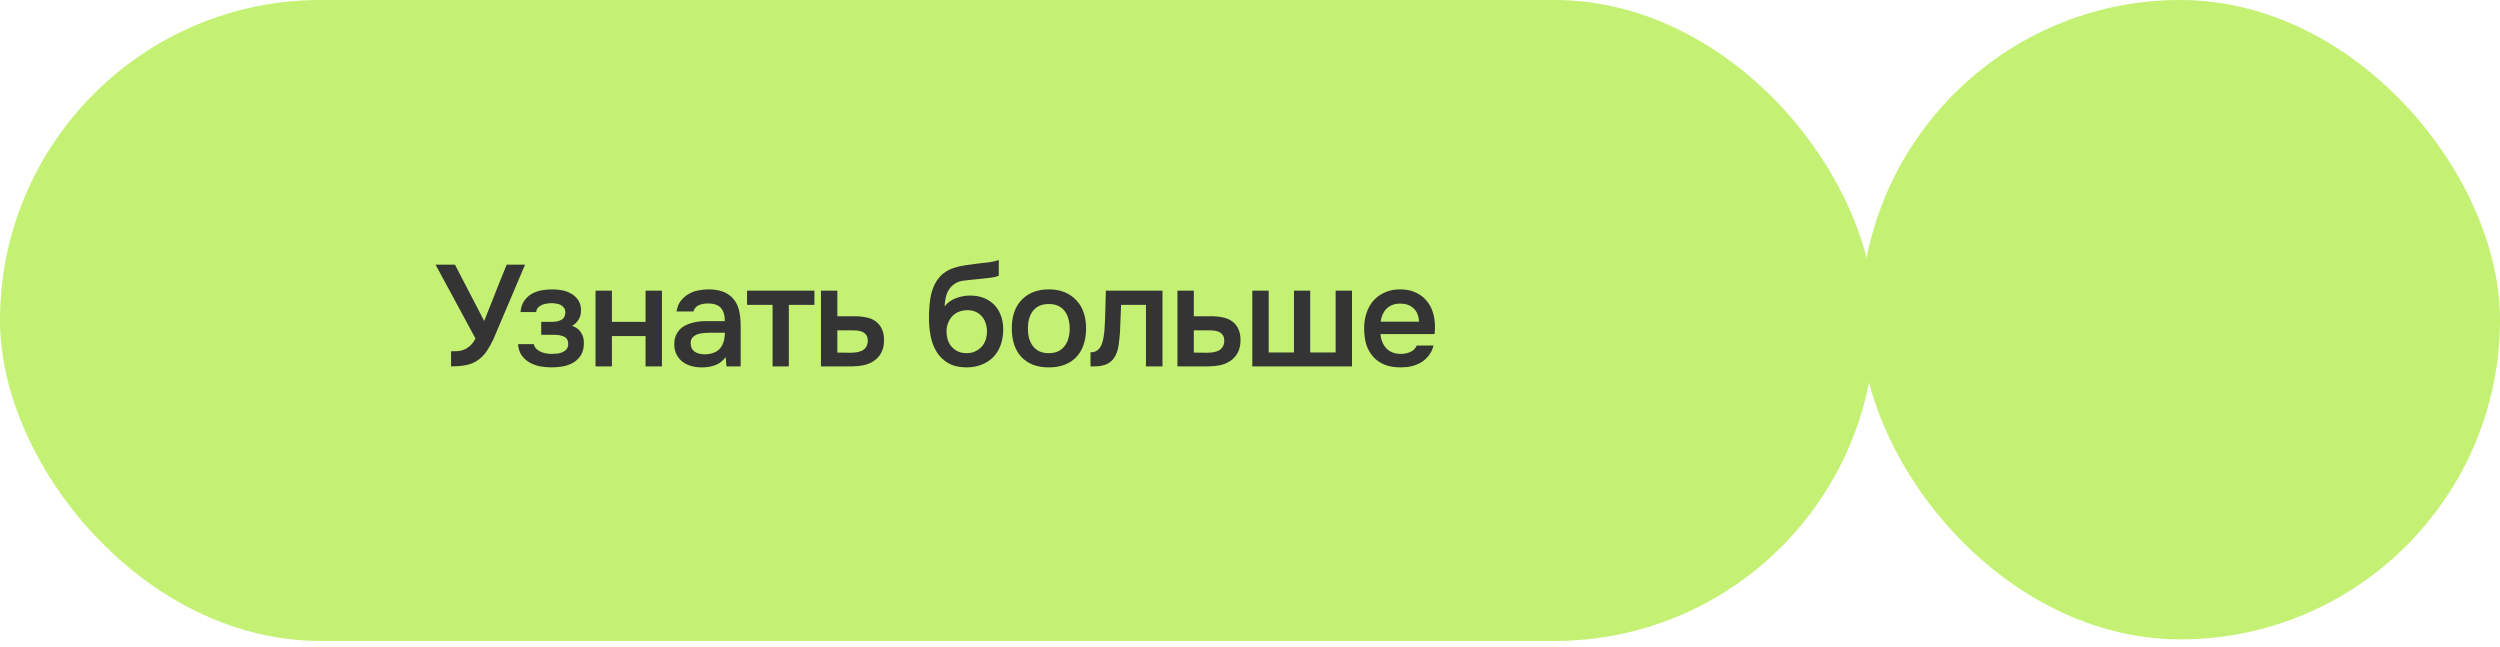 <?xml version="1.0" encoding="UTF-8"?> <svg xmlns="http://www.w3.org/2000/svg" width="348" height="90" viewBox="0 0 348 90" fill="none"> <rect width="261" height="89.219" rx="44.609" fill="#C4F173"></rect> <rect x="259" width="89" height="89" rx="44.5" fill="#C4F173"></rect> <path d="M67.409 44.7C67.423 44.66 67.436 44.613 67.449 44.56C67.476 44.493 67.523 44.373 67.589 44.2C67.656 44.027 67.756 43.773 67.889 43.44C68.023 43.107 68.203 42.66 68.429 42.1C68.656 41.527 68.936 40.813 69.269 39.96C69.616 39.107 70.036 38.067 70.529 36.84H73.089L68.689 47.2C68.449 47.72 68.163 48.24 67.829 48.76C67.509 49.267 67.109 49.7 66.629 50.06C66.149 50.42 65.603 50.667 64.989 50.8C64.376 50.933 63.643 51 62.789 51V48.9C63.069 48.9 63.356 48.893 63.649 48.88C63.943 48.867 64.236 48.807 64.529 48.7C64.836 48.58 65.129 48.4 65.409 48.16C65.689 47.92 65.949 47.573 66.189 47.12L60.629 36.84H63.329L67.409 44.7ZM79.635 45.36C80.195 45.547 80.608 45.853 80.875 46.28C81.141 46.693 81.275 47.16 81.275 47.68C81.275 47.707 81.275 47.733 81.275 47.76C81.275 48.427 81.141 48.98 80.875 49.42C80.608 49.86 80.248 50.213 79.795 50.48C79.355 50.733 78.875 50.907 78.355 51C77.848 51.093 77.328 51.14 76.795 51.14C76.275 51.14 75.741 51.093 75.195 51C74.661 50.893 74.168 50.713 73.715 50.46C73.275 50.207 72.908 49.873 72.615 49.46C72.321 49.047 72.155 48.527 72.115 47.9H74.315C74.368 48.167 74.481 48.387 74.655 48.56C74.841 48.733 75.055 48.873 75.295 48.98C75.535 49.087 75.788 49.16 76.055 49.2C76.321 49.24 76.568 49.26 76.795 49.26C77.035 49.26 77.295 49.247 77.575 49.22C77.855 49.18 78.101 49.113 78.315 49.02C78.541 48.913 78.728 48.773 78.875 48.6C79.021 48.413 79.095 48.173 79.095 47.88C79.095 47.373 78.901 47.033 78.515 46.86C78.141 46.687 77.668 46.6 77.095 46.6H75.335V44.8H76.915C77.408 44.8 77.828 44.7 78.175 44.5C78.521 44.3 78.695 43.953 78.695 43.46C78.695 43.207 78.628 43 78.495 42.84C78.375 42.667 78.221 42.533 78.035 42.44C77.848 42.347 77.641 42.287 77.415 42.26C77.188 42.22 76.988 42.2 76.815 42.2C76.588 42.2 76.355 42.22 76.115 42.26C75.875 42.287 75.648 42.347 75.435 42.44C75.221 42.533 75.041 42.66 74.895 42.82C74.748 42.98 74.661 43.187 74.635 43.44H72.455C72.508 42.813 72.675 42.3 72.955 41.9C73.235 41.487 73.581 41.16 73.995 40.92C74.408 40.68 74.861 40.513 75.355 40.42C75.861 40.327 76.361 40.28 76.855 40.28C77.348 40.28 77.828 40.327 78.295 40.42C78.775 40.513 79.215 40.687 79.615 40.94C80.015 41.193 80.321 41.5 80.535 41.86C80.761 42.207 80.875 42.66 80.875 43.22C80.875 43.727 80.755 44.16 80.515 44.52C80.288 44.88 79.995 45.16 79.635 45.36ZM82.9 51V40.46H85.18V44.8H89.861V40.46H92.141V51H89.861V46.78H85.18V51H82.9ZM101.019 49.7C100.673 50.193 100.213 50.56 99.639 50.8C99.066 51.027 98.426 51.14 97.719 51.14C97.159 51.14 96.646 51.073 96.179 50.94C95.726 50.807 95.326 50.607 94.979 50.34C94.633 50.06 94.359 49.72 94.159 49.32C93.959 48.907 93.859 48.44 93.859 47.92C93.859 47.347 93.973 46.86 94.199 46.46C94.426 46.047 94.733 45.713 95.119 45.46C95.519 45.207 95.986 45.02 96.519 44.9C97.053 44.767 97.613 44.7 98.199 44.7H100.899C100.899 43.927 100.726 43.327 100.379 42.9C100.033 42.473 99.426 42.253 98.559 42.24C98.053 42.24 97.613 42.327 97.239 42.5C96.879 42.673 96.639 42.96 96.519 43.36H94.179C94.259 42.8 94.439 42.327 94.719 41.94C95.013 41.553 95.359 41.233 95.759 40.98C96.173 40.727 96.626 40.547 97.119 40.44C97.626 40.333 98.133 40.28 98.639 40.28C99.293 40.28 99.899 40.367 100.459 40.54C101.019 40.713 101.506 41.007 101.919 41.42C102.386 41.9 102.699 42.473 102.859 43.14C103.019 43.807 103.099 44.533 103.099 45.32V51H101.119L101.019 49.7ZM100.899 46.32H98.699C98.313 46.32 97.926 46.353 97.539 46.42C97.153 46.473 96.819 46.613 96.539 46.84C96.273 47.053 96.139 47.367 96.139 47.78C96.139 48.287 96.319 48.673 96.679 48.94C97.053 49.193 97.506 49.32 98.039 49.32C98.453 49.32 98.833 49.267 99.179 49.16C99.539 49.053 99.846 48.88 100.099 48.64C100.353 48.387 100.546 48.073 100.679 47.7C100.826 47.313 100.899 46.853 100.899 46.32ZM113.367 40.46V42.44H109.807V51H107.547V42.44H103.987V40.46H113.367ZM114.279 40.46H116.559V44.02H118.919C119.532 44.02 120.085 44.073 120.579 44.18C121.085 44.273 121.519 44.453 121.879 44.72C122.252 44.987 122.539 45.333 122.739 45.76C122.952 46.187 123.059 46.713 123.059 47.34C123.059 48.047 122.925 48.64 122.659 49.12C122.405 49.587 122.065 49.96 121.639 50.24C121.225 50.52 120.752 50.72 120.219 50.84C119.685 50.947 119.145 51 118.599 51H114.279V40.46ZM118.339 49.1C118.645 49.1 118.945 49.08 119.239 49.04C119.545 48.987 119.805 48.907 120.019 48.8C120.245 48.68 120.425 48.513 120.559 48.3C120.705 48.087 120.785 47.807 120.799 47.46C120.799 47.087 120.719 46.8 120.559 46.6C120.399 46.4 120.199 46.253 119.959 46.16C119.719 46.067 119.452 46.013 119.159 46C118.879 45.987 118.619 45.98 118.379 45.98H116.559V49.08L118.339 49.1ZM131.49 42.64C131.916 42.107 132.45 41.727 133.09 41.5C133.73 41.26 134.376 41.14 135.03 41.14C135.75 41.14 136.39 41.253 136.95 41.48C137.523 41.707 138.01 42.027 138.41 42.44C138.81 42.853 139.116 43.353 139.33 43.94C139.543 44.513 139.65 45.16 139.65 45.88C139.65 46.653 139.53 47.367 139.29 48.02C139.063 48.673 138.723 49.233 138.27 49.7C137.83 50.153 137.29 50.507 136.65 50.76C136.023 51.013 135.31 51.14 134.51 51.14C133.456 51.127 132.59 50.913 131.91 50.5C131.243 50.087 130.716 49.553 130.33 48.9C129.943 48.247 129.676 47.513 129.53 46.7C129.383 45.873 129.31 45.04 129.31 44.2C129.31 43.36 129.37 42.5 129.49 41.62C129.623 40.74 129.883 39.96 130.27 39.28C130.59 38.747 130.956 38.327 131.37 38.02C131.796 37.7 132.263 37.46 132.77 37.3C133.276 37.127 133.816 37 134.39 36.92C134.963 36.84 135.556 36.76 136.17 36.68C136.636 36.627 137.11 36.573 137.59 36.52C138.083 36.467 138.563 36.36 139.03 36.2V38.38C138.79 38.487 138.456 38.573 138.03 38.64C137.603 38.693 137.15 38.747 136.67 38.8C136.19 38.84 135.716 38.887 135.25 38.94C134.783 38.98 134.37 39.027 134.01 39.08C133.583 39.147 133.203 39.293 132.87 39.52C132.55 39.733 132.29 40 132.09 40.32C131.89 40.627 131.743 40.987 131.65 41.4C131.556 41.8 131.503 42.213 131.49 42.64ZM134.57 49.16C135.023 49.16 135.423 49.073 135.77 48.9C136.13 48.727 136.43 48.507 136.67 48.24C136.91 47.96 137.09 47.64 137.21 47.28C137.33 46.907 137.39 46.52 137.39 46.12C137.39 45.707 137.323 45.32 137.19 44.96C137.07 44.587 136.89 44.273 136.65 44.02C136.423 43.753 136.143 43.547 135.81 43.4C135.476 43.253 135.096 43.18 134.67 43.18C134.23 43.18 133.83 43.253 133.47 43.4C133.123 43.533 132.823 43.733 132.57 44C132.33 44.253 132.136 44.56 131.99 44.92C131.843 45.28 131.763 45.667 131.75 46.08C131.75 46.48 131.803 46.867 131.91 47.24C132.016 47.6 132.183 47.92 132.41 48.2C132.65 48.48 132.943 48.713 133.29 48.9C133.65 49.073 134.076 49.16 134.57 49.16ZM145.983 40.28C146.823 40.28 147.563 40.413 148.203 40.68C148.843 40.947 149.383 41.32 149.823 41.8C150.276 42.267 150.616 42.833 150.843 43.5C151.069 44.167 151.183 44.907 151.183 45.72C151.183 46.547 151.069 47.293 150.843 47.96C150.629 48.613 150.303 49.18 149.863 49.66C149.423 50.14 148.876 50.507 148.223 50.76C147.583 51.013 146.836 51.14 145.983 51.14C145.143 51.14 144.403 51.013 143.763 50.76C143.123 50.493 142.583 50.127 142.143 49.66C141.716 49.18 141.389 48.607 141.163 47.94C140.949 47.273 140.843 46.533 140.843 45.72C140.843 44.907 140.949 44.167 141.163 43.5C141.389 42.833 141.723 42.267 142.163 41.8C142.603 41.32 143.143 40.947 143.783 40.68C144.423 40.413 145.156 40.28 145.983 40.28ZM145.983 49.16C146.503 49.16 146.943 49.073 147.303 48.9C147.676 48.713 147.976 48.467 148.203 48.16C148.443 47.853 148.616 47.493 148.723 47.08C148.843 46.667 148.903 46.22 148.903 45.74C148.903 45.26 148.843 44.813 148.723 44.4C148.616 43.973 148.443 43.607 148.203 43.3C147.976 42.993 147.676 42.753 147.303 42.58C146.943 42.407 146.503 42.32 145.983 42.32C145.476 42.32 145.036 42.407 144.663 42.58C144.303 42.753 144.003 42.993 143.763 43.3C143.536 43.607 143.363 43.973 143.243 44.4C143.136 44.813 143.083 45.26 143.083 45.74C143.083 46.22 143.136 46.667 143.243 47.08C143.363 47.493 143.536 47.853 143.763 48.16C144.003 48.467 144.303 48.713 144.663 48.9C145.036 49.073 145.476 49.16 145.983 49.16ZM153.737 45.98C153.803 45.073 153.843 44.173 153.857 43.28C153.883 42.373 153.91 41.433 153.937 40.46H161.817V51H159.517V42.44H156.057C156.03 43.093 156.003 43.747 155.977 44.4C155.963 45.04 155.937 45.68 155.897 46.32C155.883 46.56 155.857 46.847 155.817 47.18C155.79 47.5 155.75 47.827 155.697 48.16C155.643 48.48 155.563 48.787 155.457 49.08C155.35 49.36 155.217 49.62 155.057 49.86C154.777 50.26 154.403 50.553 153.937 50.74C153.483 50.913 152.957 51 152.357 51H151.797V49.04C152.197 49.04 152.517 48.947 152.757 48.76C153.01 48.56 153.197 48.313 153.317 48.02C153.45 47.713 153.543 47.387 153.597 47.04C153.663 46.68 153.71 46.327 153.737 45.98ZM163.9 40.46H166.18V44.02H168.54C169.153 44.02 169.706 44.073 170.2 44.18C170.706 44.273 171.14 44.453 171.5 44.72C171.873 44.987 172.16 45.333 172.36 45.76C172.573 46.187 172.68 46.713 172.68 47.34C172.68 48.047 172.546 48.64 172.28 49.12C172.026 49.587 171.686 49.96 171.26 50.24C170.846 50.52 170.373 50.72 169.84 50.84C169.306 50.947 168.766 51 168.22 51H163.9V40.46ZM167.96 49.1C168.266 49.1 168.566 49.08 168.86 49.04C169.166 48.987 169.426 48.907 169.64 48.8C169.866 48.68 170.046 48.513 170.18 48.3C170.326 48.087 170.406 47.807 170.42 47.46C170.42 47.087 170.34 46.8 170.18 46.6C170.02 46.4 169.82 46.253 169.58 46.16C169.34 46.067 169.073 46.013 168.78 46C168.5 45.987 168.24 45.98 168 45.98H166.18V49.08L167.96 49.1ZM174.32 40.46H176.6V49.06H180.12V40.46H182.38V49.06H185.92V40.46H188.2V51H174.32V40.46ZM192.167 46.5C192.194 46.887 192.274 47.247 192.407 47.58C192.541 47.913 192.721 48.207 192.947 48.46C193.174 48.7 193.454 48.893 193.787 49.04C194.134 49.187 194.534 49.26 194.987 49.26C195.467 49.26 195.907 49.173 196.307 49C196.721 48.827 197.021 48.527 197.207 48.1H199.547C199.414 48.633 199.194 49.093 198.887 49.48C198.594 49.867 198.241 50.187 197.827 50.44C197.427 50.68 196.981 50.86 196.487 50.98C196.007 51.087 195.494 51.14 194.947 51.14C194.107 51.14 193.367 51.013 192.727 50.76C192.101 50.507 191.574 50.14 191.147 49.66C190.721 49.18 190.401 48.613 190.187 47.96C189.987 47.293 189.887 46.547 189.887 45.72C189.887 44.92 190.001 44.193 190.227 43.54C190.454 42.873 190.781 42.3 191.207 41.82C191.647 41.34 192.174 40.967 192.787 40.7C193.401 40.42 194.101 40.28 194.887 40.28C195.714 40.28 196.427 40.42 197.027 40.7C197.627 40.967 198.127 41.333 198.527 41.8C198.941 42.267 199.247 42.813 199.447 43.44C199.647 44.067 199.747 44.747 199.747 45.48C199.747 45.827 199.727 46.167 199.687 46.5H192.167ZM197.527 44.78C197.487 43.953 197.227 43.327 196.747 42.9C196.281 42.473 195.667 42.26 194.907 42.26C194.481 42.26 194.107 42.327 193.787 42.46C193.467 42.593 193.194 42.773 192.967 43C192.754 43.227 192.581 43.493 192.447 43.8C192.314 44.107 192.227 44.433 192.187 44.78H197.527Z" fill="#343434"></path> </svg> 